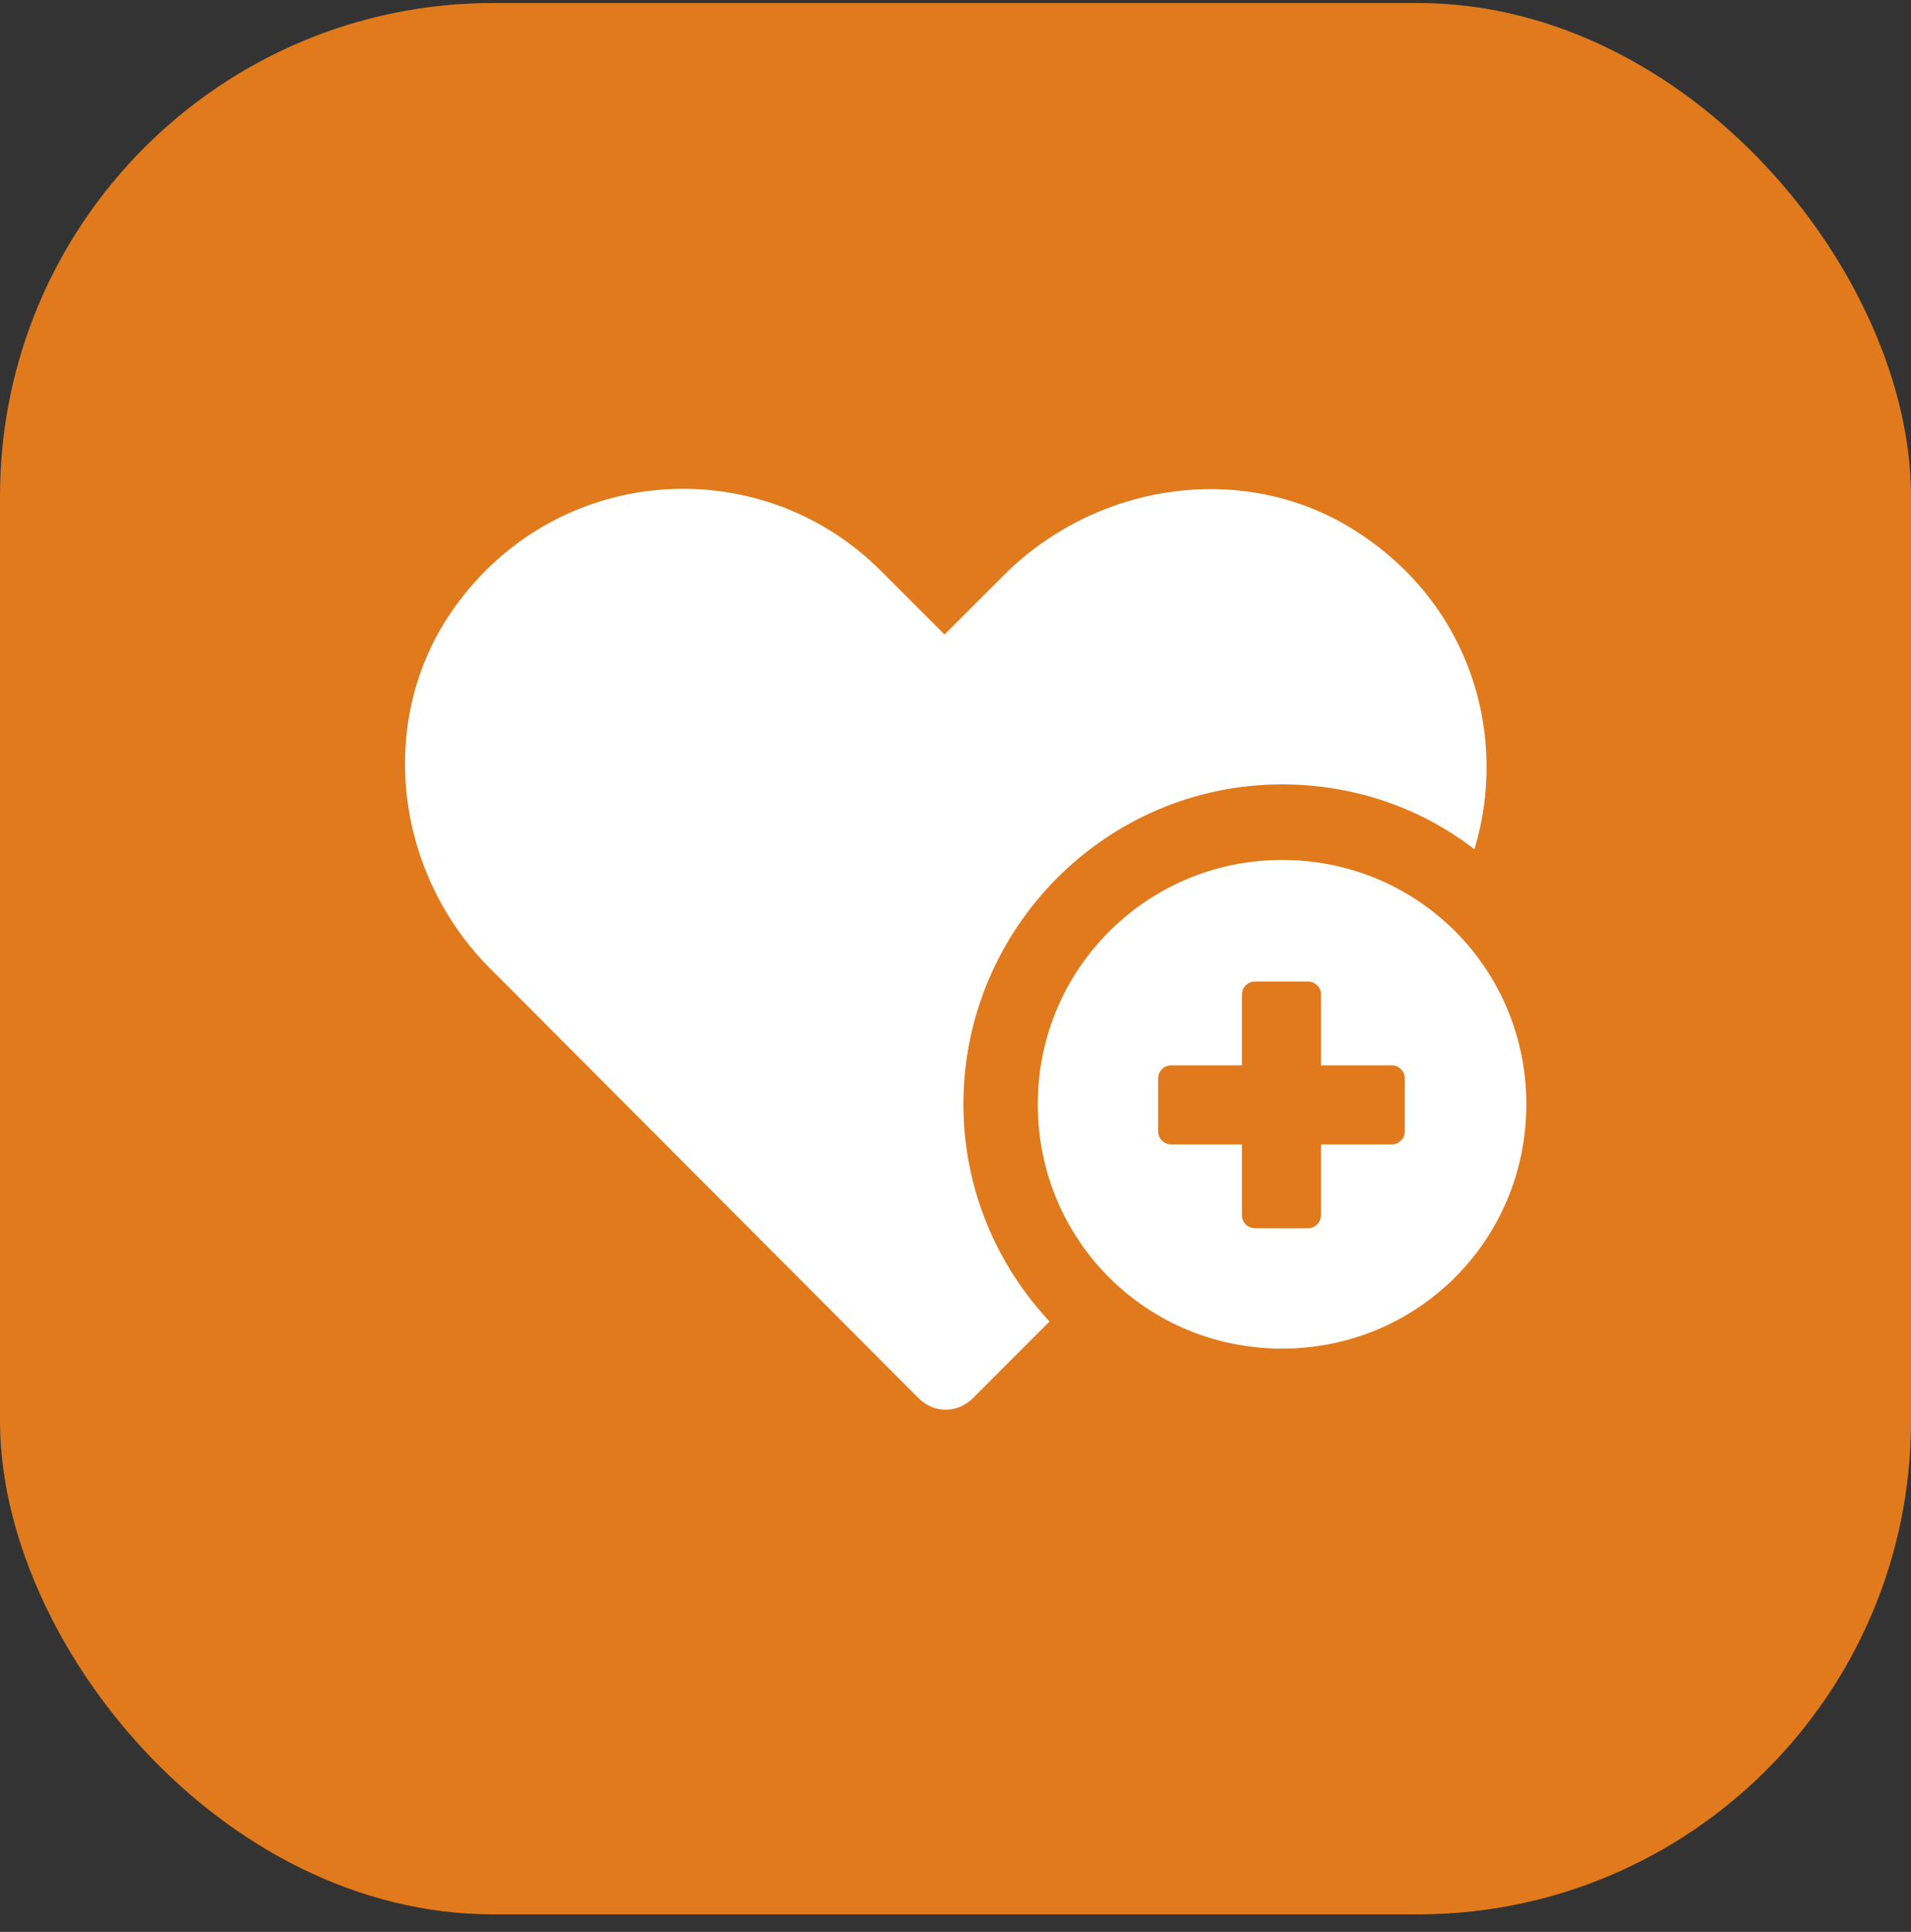 <svg width="93" height="94" viewBox="0 0 93 94" fill="none" xmlns="http://www.w3.org/2000/svg">
<rect x="0" y="0" width="93" height="94" fill="#333333" stroke="none"/>
<rect y="0.147" width="93" height="93" rx="24" fill="#E07A1C"/>
<path d="M62.391 38.166C65.895 38.166 69.168 39.315 71.753 41.325C73.418 35.811 71.581 29.494 66.124 25.933C60.726 22.372 53.432 23.406 48.837 28L45.966 30.872L42.864 27.771C36.891 21.798 26.783 22.544 21.844 29.953C18.283 35.352 19.317 42.646 23.912 47.183L44.702 68.031C45.449 68.778 46.597 68.778 47.344 68.031L51.077 64.298C48.493 61.541 46.885 57.808 46.885 53.73C46.885 45.173 53.834 38.166 62.391 38.166Z" fill="white"/>
<path d="M62.392 41.842C55.844 41.842 50.503 47.126 50.503 53.731C50.503 60.336 55.787 65.619 62.392 65.619C68.996 65.619 74.28 60.336 74.28 53.731C74.28 47.126 68.996 41.842 62.392 41.842ZM68.364 55.052C68.364 55.396 68.077 55.684 67.733 55.684H64.287V59.13C64.287 59.474 64 59.761 63.655 59.761H61.071C60.726 59.761 60.439 59.474 60.439 59.13V55.684H56.993C56.648 55.684 56.361 55.396 56.361 55.052V52.467C56.361 52.123 56.648 51.836 56.993 51.836H60.439V48.39C60.439 48.045 60.726 47.758 61.071 47.758H63.655C64 47.758 64.287 48.045 64.287 48.39V51.836H67.733C68.077 51.836 68.364 52.123 68.364 52.467V55.052Z" fill="white"/>
</svg>
